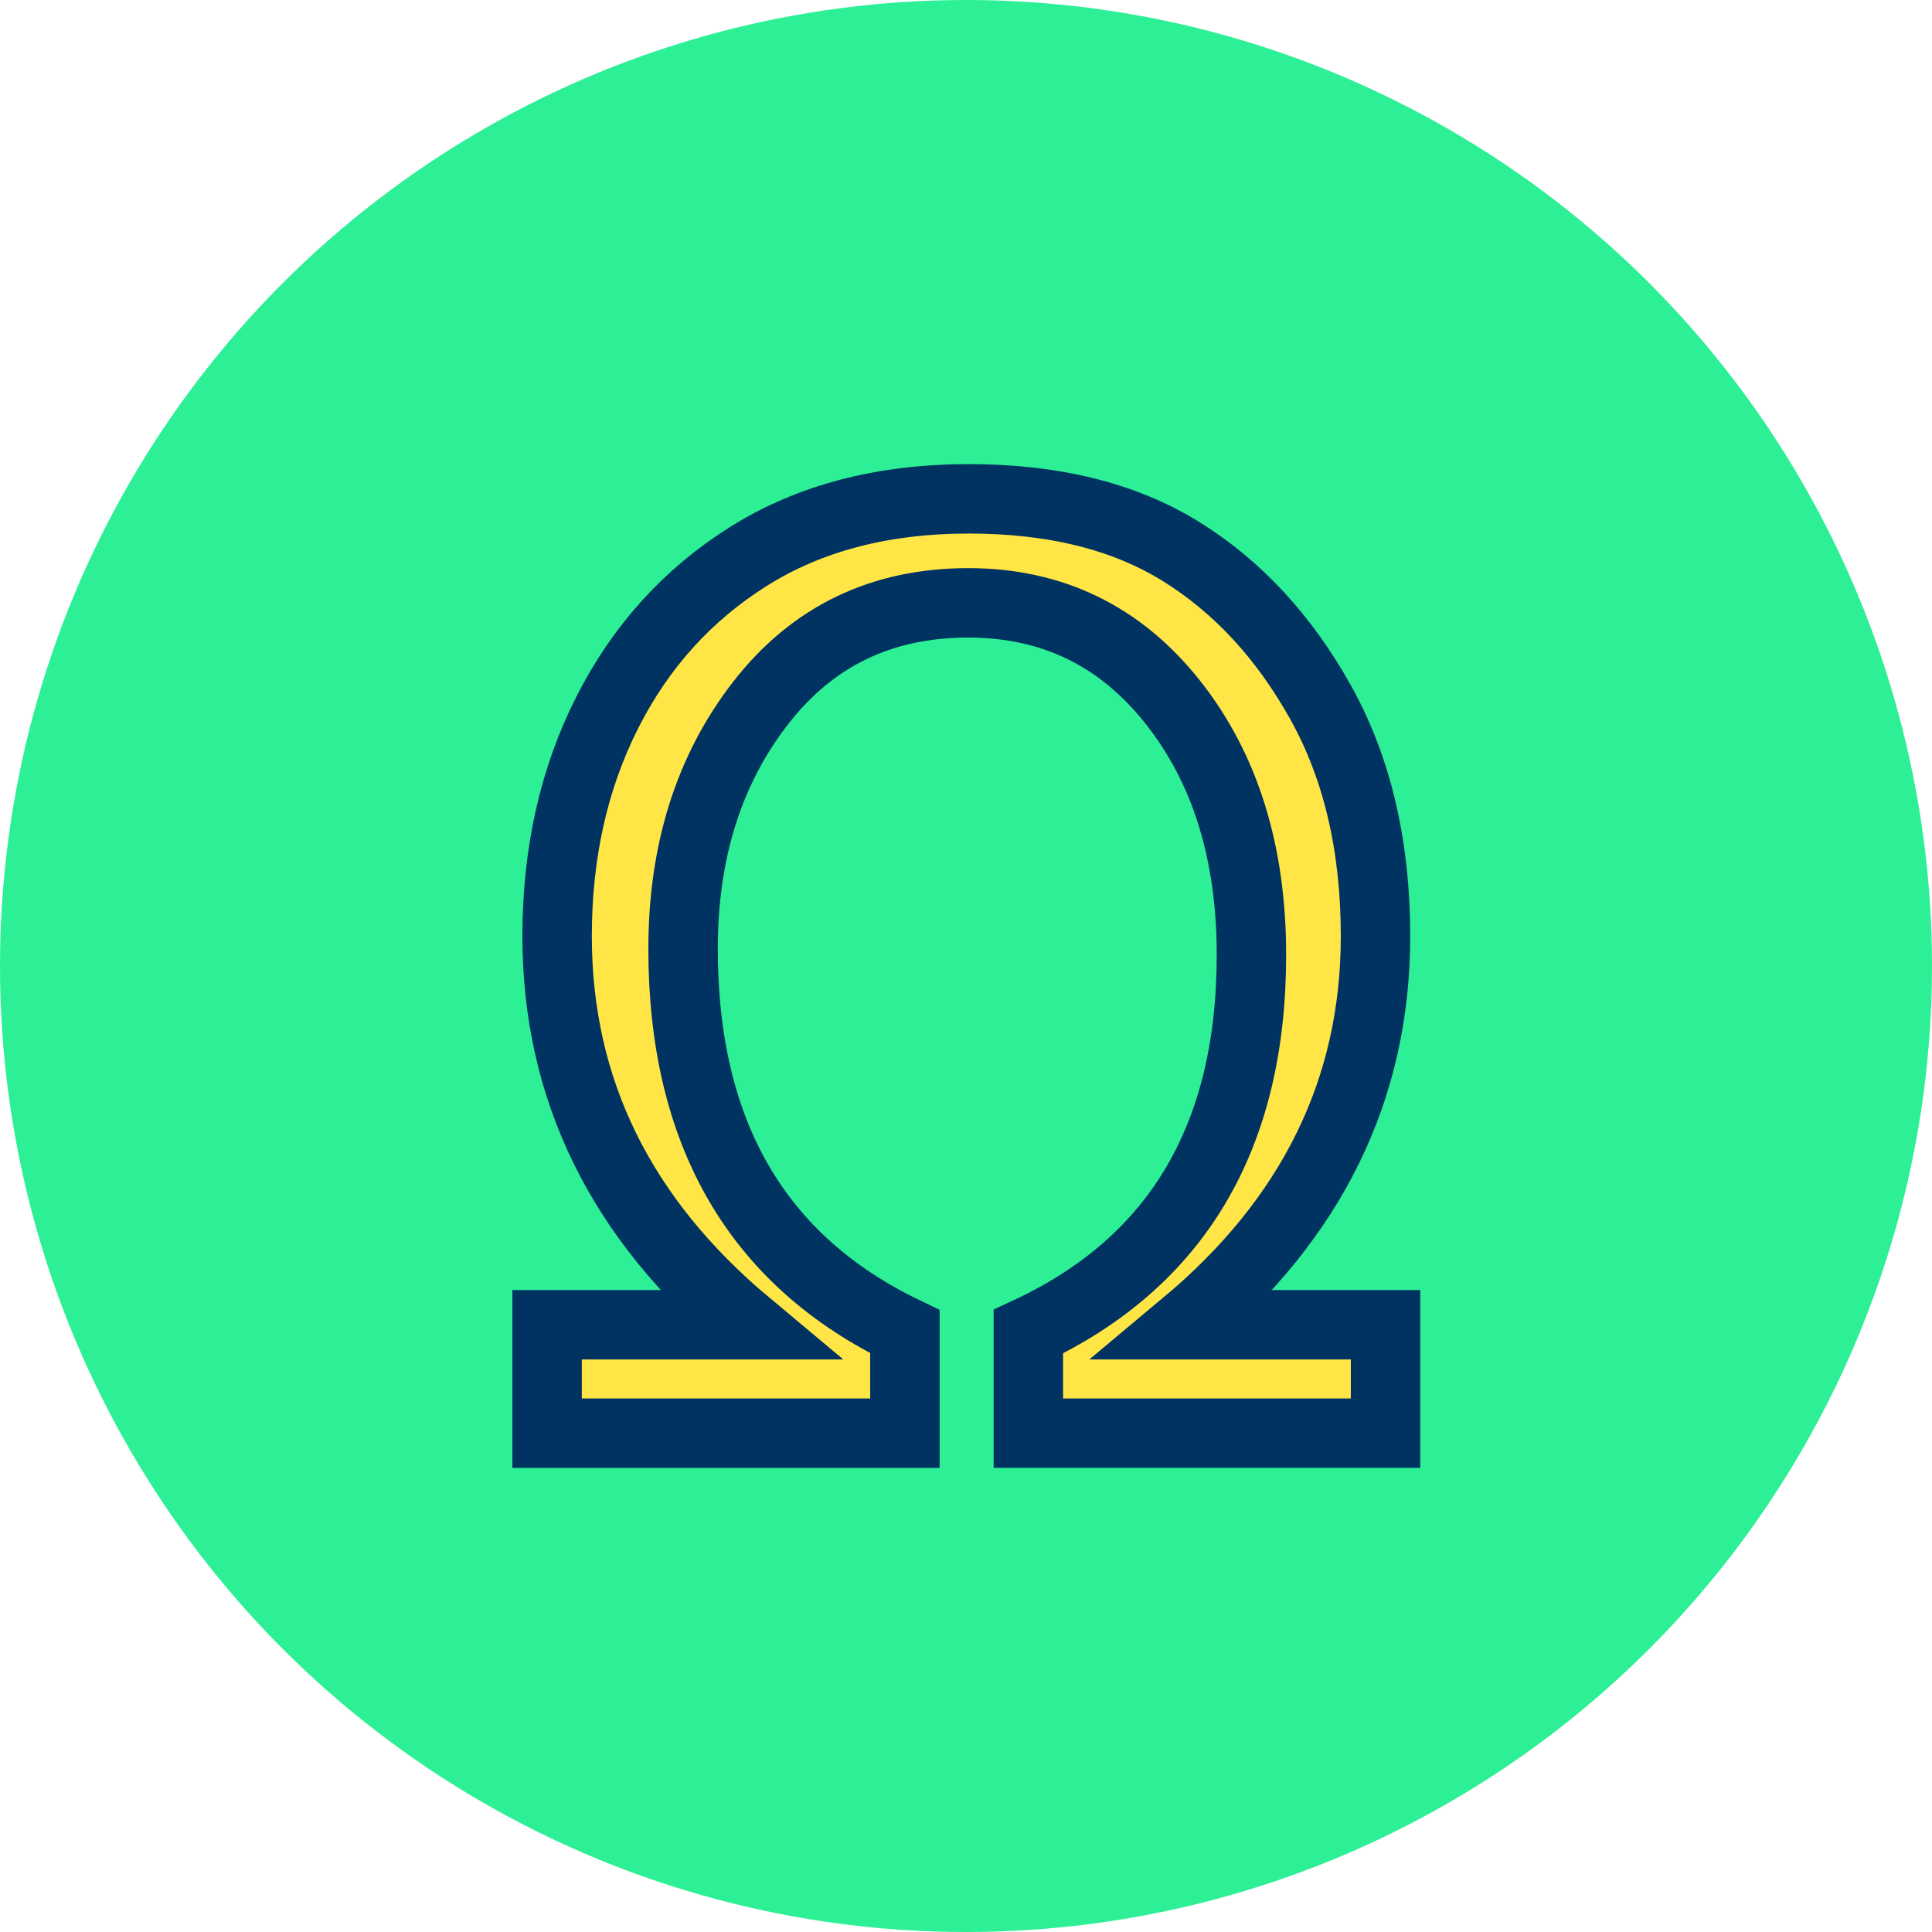 <?xml version="1.0" encoding="utf-8"?>
<!-- Generator: Adobe Illustrator 14.0.0, SVG Export Plug-In . SVG Version: 6.00 Build 43363)  -->
<!DOCTYPE svg PUBLIC "-//W3C//DTD SVG 1.1//EN" "http://www.w3.org/Graphics/SVG/1.1/DTD/svg11.dtd">
<svg version="1.1" id="Warstwa_1" xmlns="http://www.w3.org/2000/svg" xmlns:xlink="http://www.w3.org/1999/xlink" x="0px" y="0px"
	 width="1280px" height="1280px" viewBox="0 0 1280 1280" enable-background="new 0 0 1280 1280" xml:space="preserve">
<g>
	<circle fill="#2DF096" cx="640" cy="640" r="640"/>
</g>
<g>
	<g>
		<path fill="#FFE646" stroke="#003361" stroke-width="46" d="M362.458,877.685h132.855
			c-84.144-70.301-126.212-156.104-126.212-257.406c0-55.075,11.067-104.48,33.213-148.216
			c22.14-43.729,53.415-78.26,93.829-103.585c40.408-25.325,88.983-37.988,145.725-37.988c56.185,0,103.027,11.625,140.536,34.874
			c37.501,23.25,68.36,56.606,92.583,100.057c24.216,43.456,36.327,95.074,36.327,154.858c0,101.302-42.075,187.105-126.212,257.406
			h132.854v71.824H681.31v-67.258C779.842,836.31,829.11,753.134,829.11,632.734c0-67.809-17.372-123.649-52.104-167.521
			c-34.738-43.865-79.921-65.805-135.554-65.805c-57.293,0-103.105,22.076-137.421,66.22
			c-34.323,44.151-51.481,98.467-51.481,162.955c0,122.06,48.99,206.618,146.97,253.669v67.258H362.458V877.685z"/>
	</g>
</g>
</svg>
